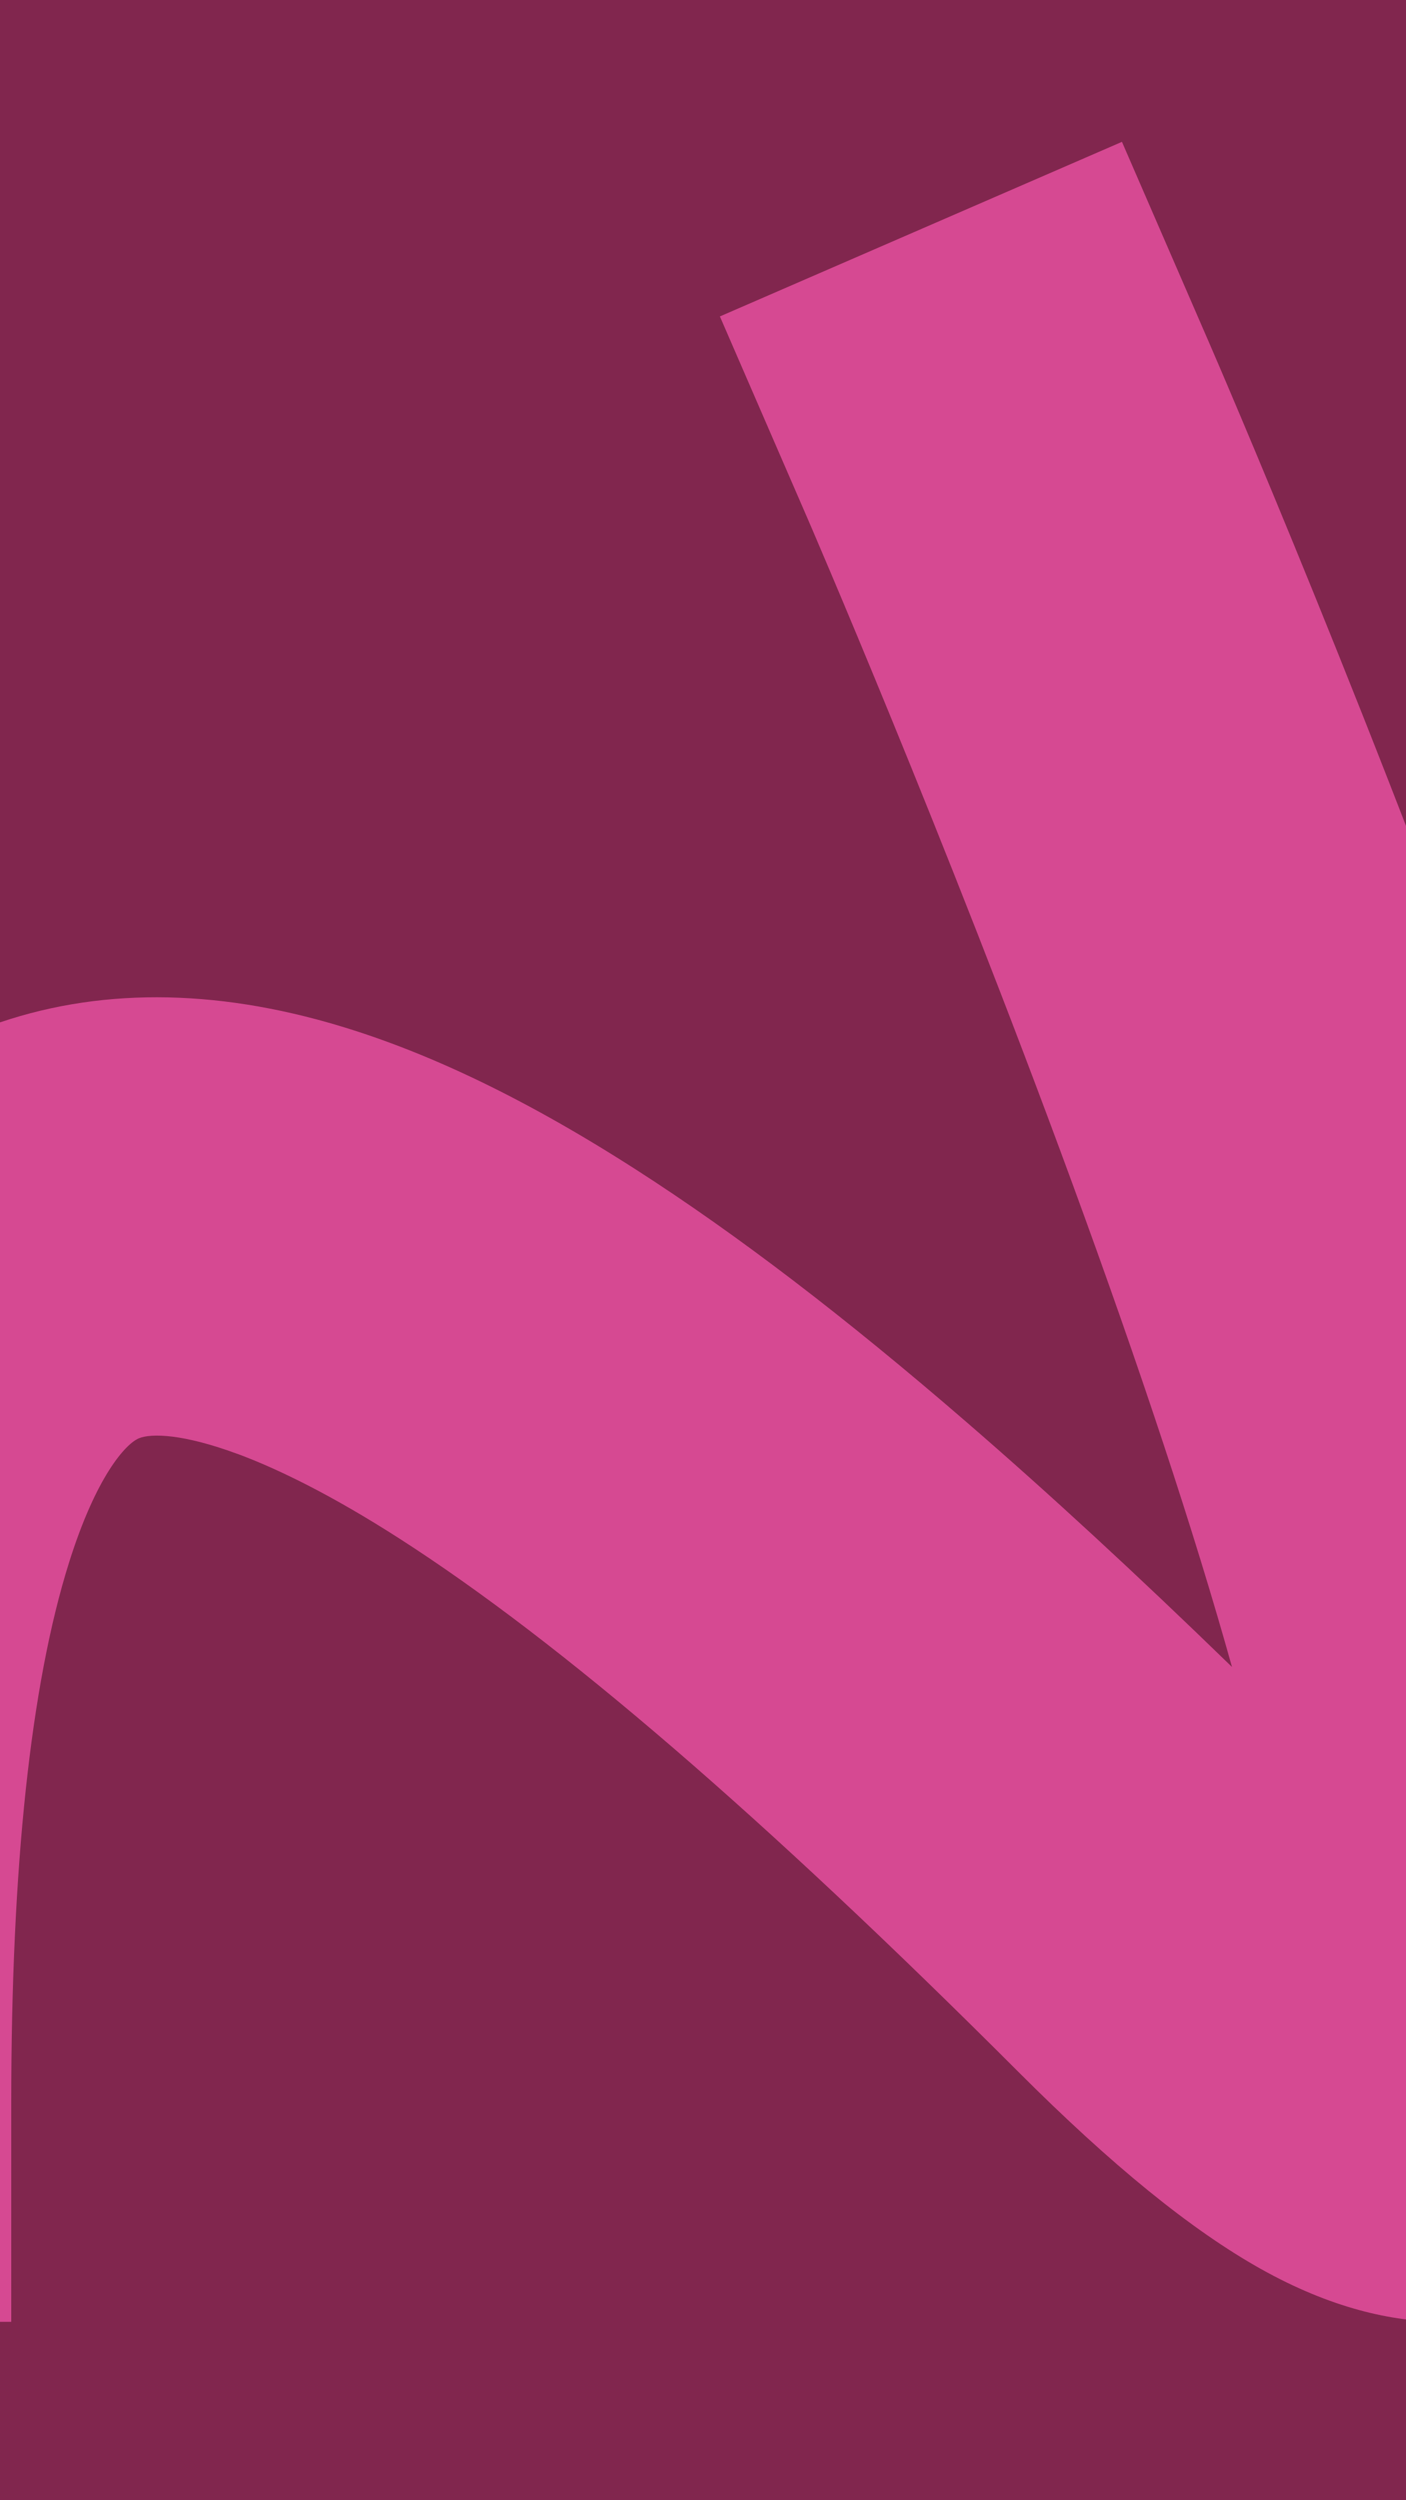 <svg xmlns="http://www.w3.org/2000/svg" xmlns:xlink="http://www.w3.org/1999/xlink" width="1080" zoomAndPan="magnify" viewBox="0 0 810 1440" height="1920" preserveAspectRatio="xMidYMid meet" version="1.0"><rect x="-81" width="972" fill="#ffffff" y="-144" height="1728" fill-opacity="1"/><rect x="-81" width="972" fill="#81264e" y="-144" height="1728" fill-opacity="1"/><path fill="#d64992" d="M 979.145 997.113 C 970.43 956.219 958.309 909.531 942.941 857.352 C 925.203 797.234 903.129 729.836 876.852 655.633 C 794.887 424.359 700.605 206.641 696.625 197.496 L 646.359 81.695 L 414.734 182.25 L 465 298.078 C 465.781 299.867 543.863 480.117 617.508 680.855 C 657.168 788.945 688.16 882.773 709.75 960.074 L 709.02 959.371 C 654.395 906.309 604.281 860.098 557.016 819.23 C 486.77 758.484 424.457 710.887 366.508 673.699 C 299.309 630.562 239.117 602.27 182.527 587.148 C 109.887 567.773 42.891 570.445 -16.621 595.086 C -62.352 614.008 -101.859 645.277 -134.086 687.984 C -162.078 725.098 -184.047 769.77 -201.23 824.547 C -209.547 851.051 -216.676 879.852 -222.648 911.121 C -238.344 993.207 -246.031 1092.227 -246.031 1210.977 L -246.031 1337.234 L 6.484 1337.234 L 6.484 1210.977 C 6.484 1074.969 17.672 970.379 39.715 900.133 C 55.387 850.172 72.422 831.527 80.031 828.375 C 87.188 825.402 105.605 825.855 136.594 837.297 C 136.594 837.297 136.645 837.297 136.672 837.32 C 136.672 837.32 136.723 837.32 136.746 837.32 C 160.379 846.09 191.32 861.23 230.148 886.148 C 322.969 945.715 439.602 1046.195 586.695 1193.289 C 640.512 1247.133 686.145 1284.195 726.18 1306.672 C 766.52 1329.297 801.895 1337.234 831.727 1337.234 C 872.367 1337.234 902.676 1322.469 921.07 1309.973 C 942.234 1295.582 970.656 1268.398 985.926 1220.602 C 993.18 1197.926 996.859 1172.828 997.211 1143.828 C 997.691 1104.121 991.793 1056.121 979.195 997.09 Z M 979.145 997.113 " fill-opacity="1" fill-rule="nonzero"/></svg>